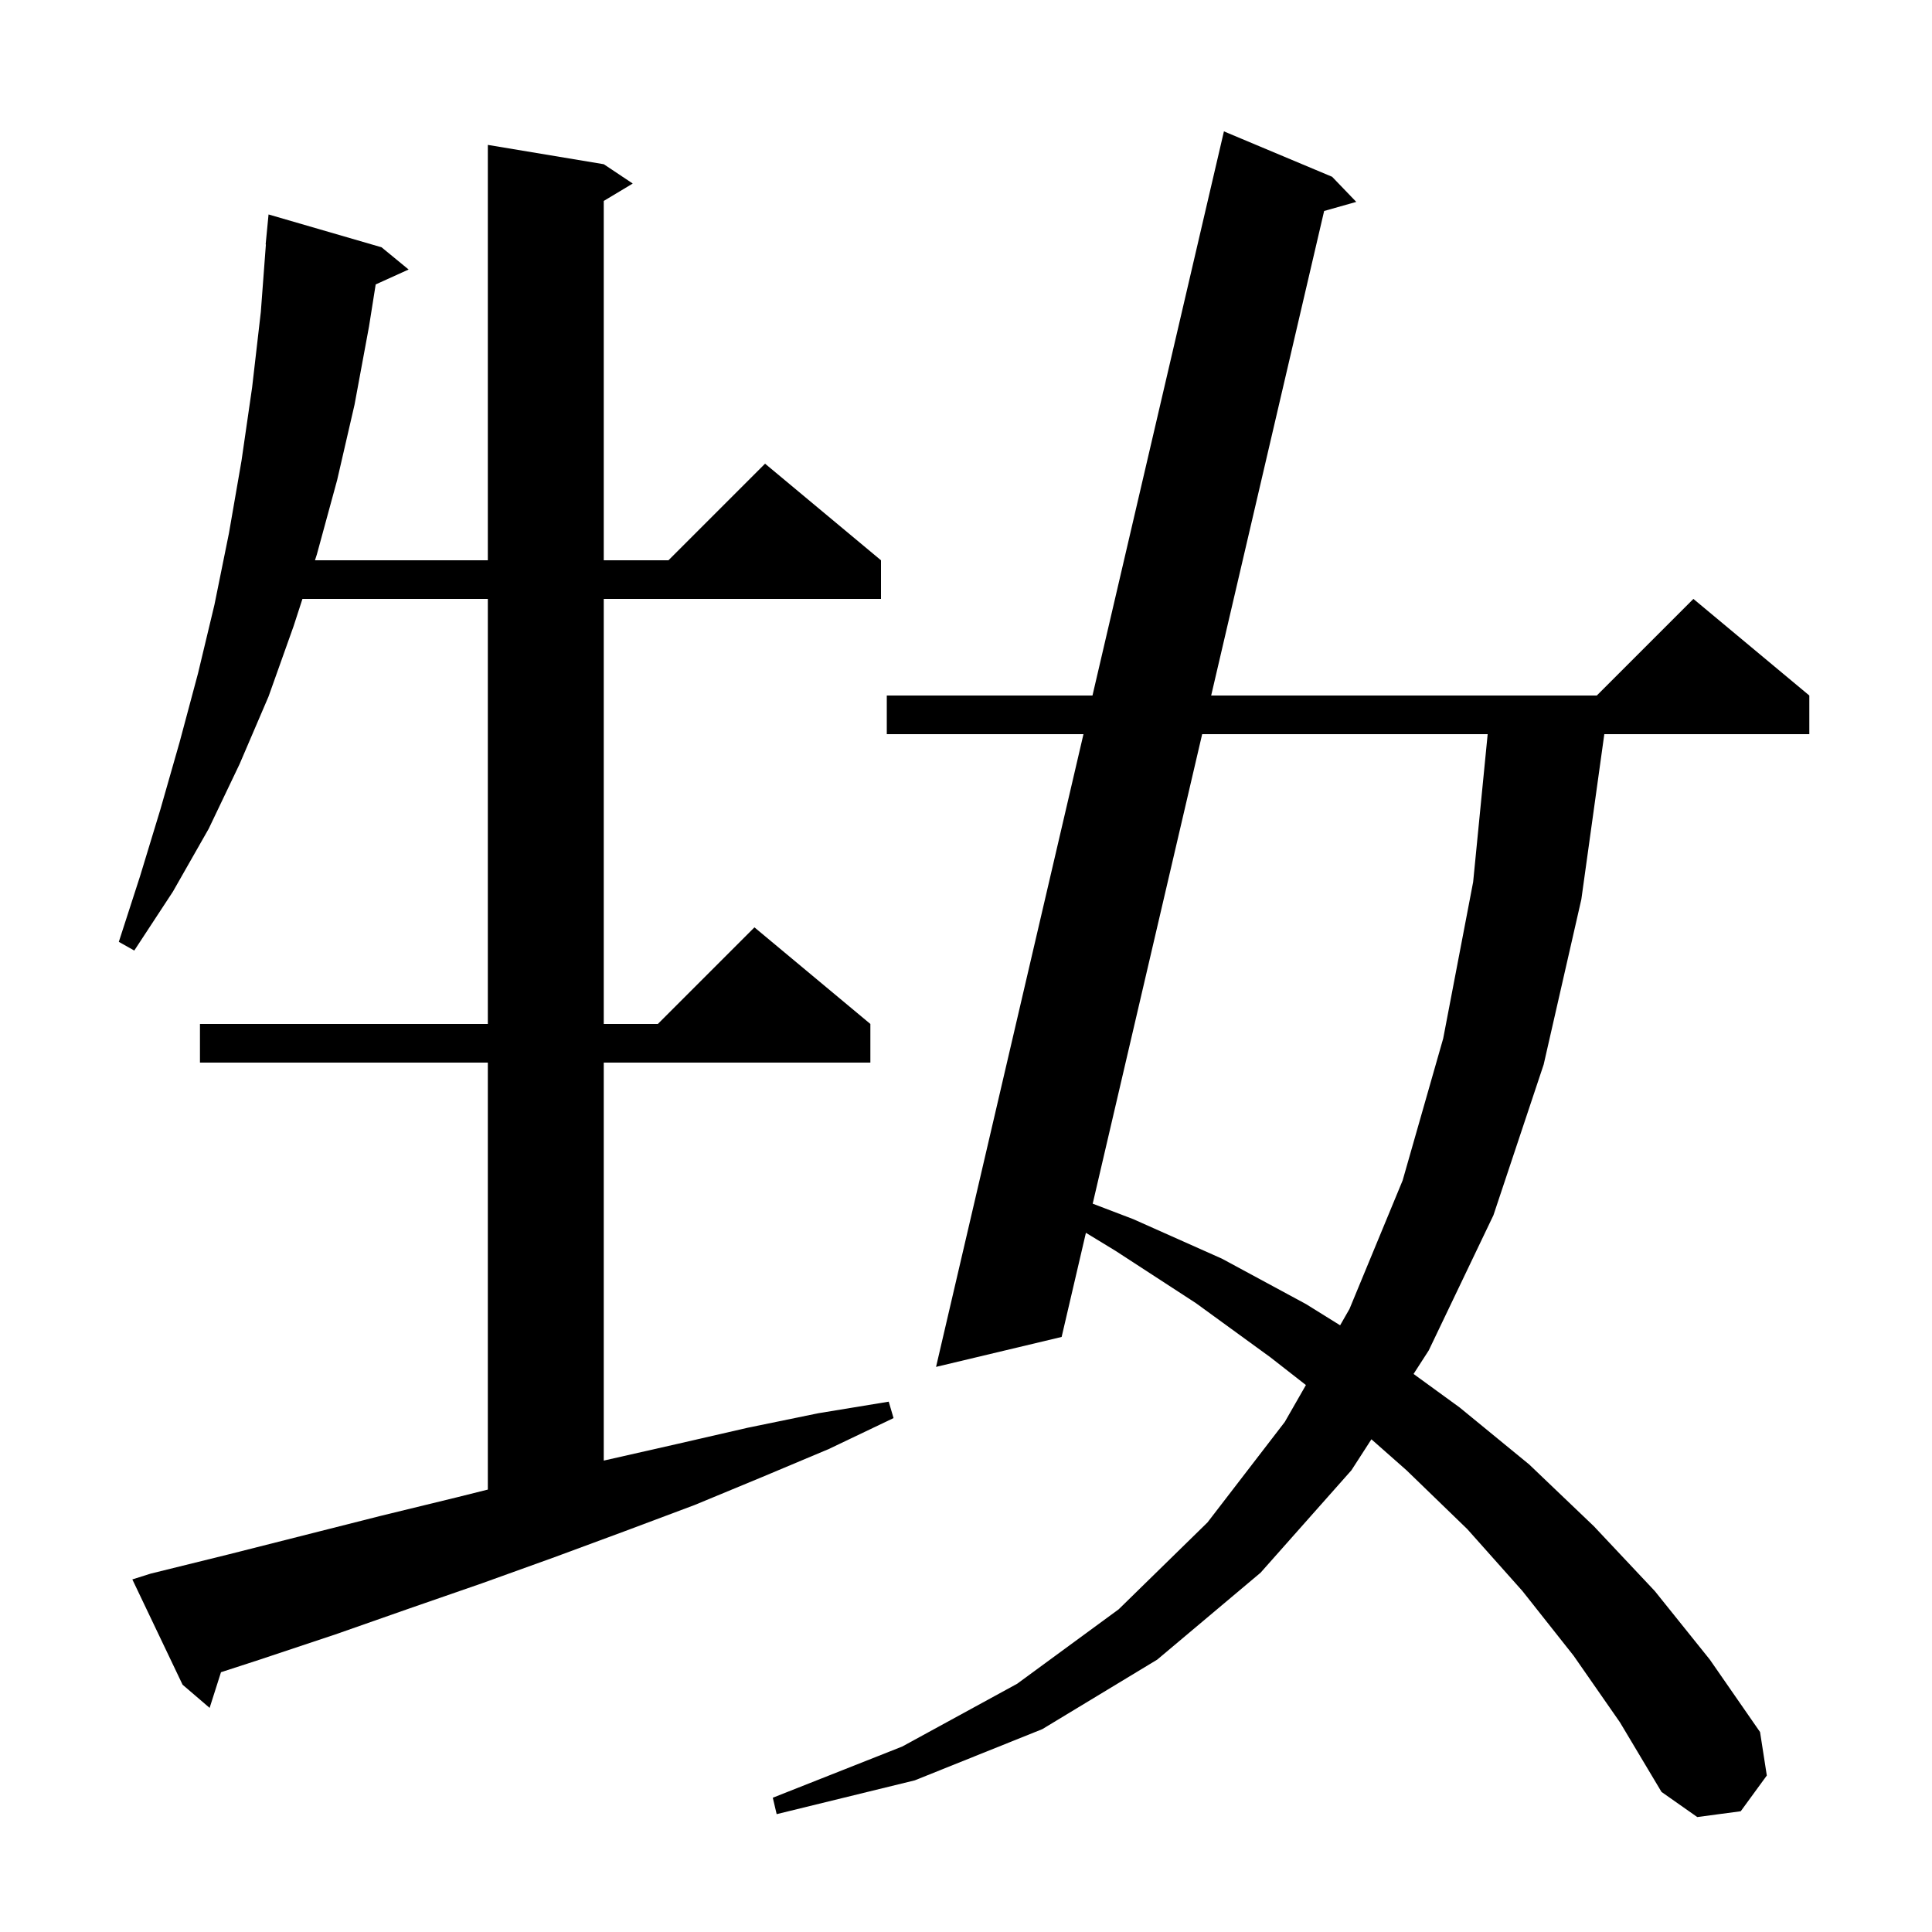 <svg xmlns="http://www.w3.org/2000/svg" xmlns:xlink="http://www.w3.org/1999/xlink" version="1.1" baseProfile="full" viewBox="0 0 200 200" width="200" height="200">
<g fill="black">
<path d="M 162.9 171.4 L 157.6 164.7 L 151.9 158.3 L 145.6 152.2 L 141.968 148.995 L 139.9 152.2 L 130.5 162.8 L 119.8 171.8 L 107.9 179.0 L 94.7 184.3 L 80.4 187.8 L 80.0 186.1 L 93.4 180.8 L 105.3 174.3 L 115.8 166.6 L 125.0 157.6 L 133.0 147.2 L 135.188 143.38 L 131.5 140.5 L 123.8 134.9 L 115.5 129.5 L 112.413 127.62 L 109.9 138.4 L 96.9 141.5 L 112.161 76.0 L 91.8 76.0 L 91.8 72.0 L 113.093 72.0 L 126.7 13.6 L 137.9 18.3 L 140.4 20.9 L 137.074 21.841 L 125.38 72.0 L 165.3 72.0 L 175.3 62.0 L 187.3 72.0 L 187.3 76.0 L 166.078 76.0 L 163.7 93.1 L 159.8 110.2 L 154.6 125.8 L 147.9 139.8 L 146.331 142.232 L 151.1 145.7 L 158.3 151.6 L 165.0 158.0 L 171.3 164.7 L 177.0 171.8 L 182.2 179.3 L 182.9 183.8 L 180.2 187.5 L 175.7 188.1 L 172.0 185.5 L 167.7 178.3 Z M 15.6 162.9 L 23.7 160.9 L 39.5 156.9 L 47.3 155.0 L 50.5 154.2 L 50.5 110.0 L 20.7 110.0 L 20.7 106.0 L 50.5 106.0 L 50.5 62.0 L 31.308 62.0 L 30.4 64.8 L 27.8 72.1 L 24.8 79.1 L 21.6 85.8 L 17.9 92.3 L 13.9 98.4 L 12.3 97.5 L 14.5 90.7 L 16.6 83.8 L 18.6 76.8 L 20.5 69.7 L 22.2 62.6 L 23.7 55.2 L 25.0 47.7 L 26.1 40.1 L 27.0 32.3 L 27.525 25.301 L 27.5 25.3 L 27.8 22.2 L 39.5 25.6 L 42.3 27.9 L 38.891 29.444 L 38.2 33.8 L 36.7 41.9 L 34.9 49.7 L 32.8 57.4 L 32.605 58.0 L 50.5 58.0 L 50.5 15.0 L 62.5 17.0 L 65.5 19.0 L 62.5 20.8 L 62.5 58.0 L 69.2 58.0 L 79.2 48.0 L 91.2 58.0 L 91.2 62.0 L 62.5 62.0 L 62.5 106.0 L 68.1 106.0 L 78.1 96.0 L 90.1 106.0 L 90.1 110.0 L 62.5 110.0 L 62.5 151.2 L 70.0 149.5 L 77.4 147.8 L 84.7 146.3 L 92.0 145.1 L 92.5 146.8 L 85.8 150.0 L 78.9 152.9 L 71.9 155.8 L 64.7 158.5 L 57.4 161.2 L 49.9 163.9 L 42.4 166.5 L 34.7 169.2 L 26.9 171.8 L 22.877 173.107 L 21.7 176.8 L 18.9 174.4 L 13.7 163.5 Z M 124.448 76.0 L 113.116 124.604 L 117.3 126.2 L 126.5 130.3 L 135.2 135.0 L 138.729 137.195 L 139.7 135.5 L 145.2 122.2 L 149.4 107.5 L 152.5 91.3 L 154.003 76.0 Z " />
</g>
</svg>

